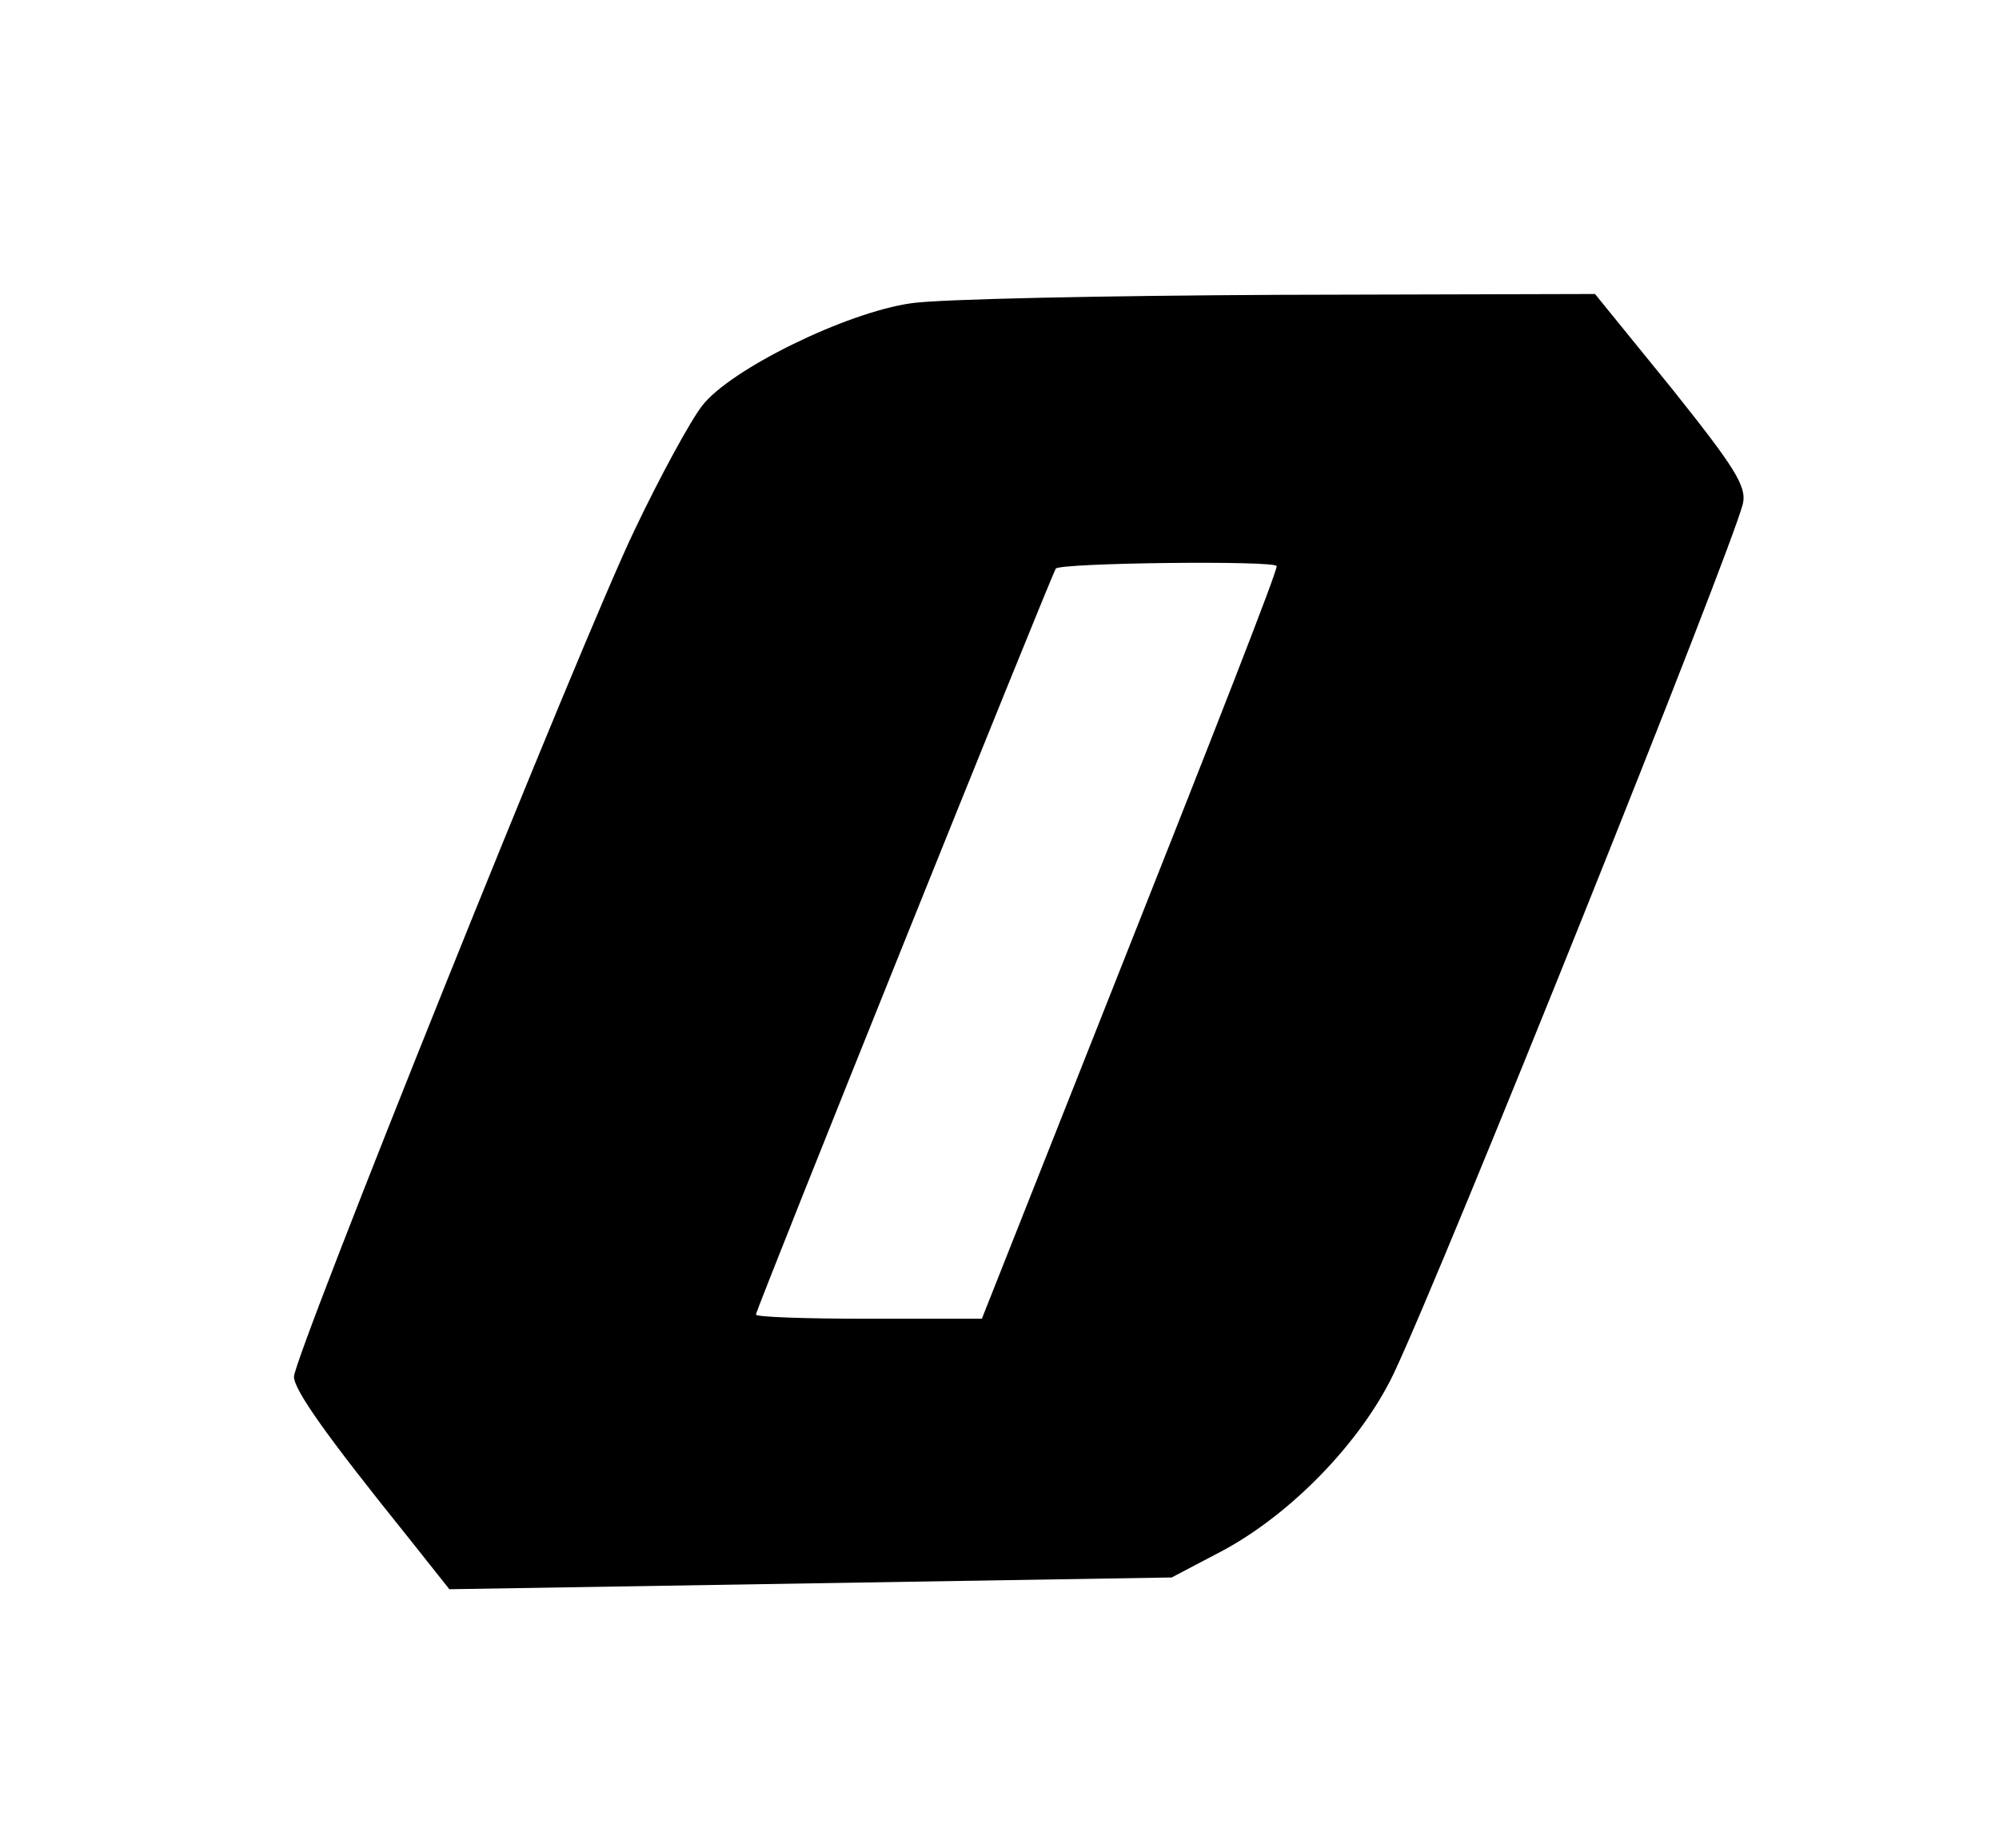 <?xml version="1.0" encoding="UTF-8" standalone="yes"?>
<svg version="1.0" xmlns="http://www.w3.org/2000/svg" width="238" height="220" viewBox="0 0 238 220" preserveAspectRatio="xMidYMid meet">
  <g transform="translate(0,220) scale(0.1,-0.1)" fill="#000000" stroke="none">
    <path d="M1085 1839 c-78 -11 -216 -79 -249 -122 -14 -18 -50 -84 -80 -147
-62 -128 -406 -985 -406 -1009 0 -16 40 -72 135 -190 l50 -63 430 7 430 7 59
31 c83 44 166 130 205 211 62 131 401 977 416 1036 5 21 -10 44 -85 138 l-91
112 -377 -1 c-207 -1 -404 -5 -437 -10z m435 -313 c0 -8 -68 -182 -210 -540
l-141 -356 -135 0 c-74 0 -134 2 -134 5 0 6 350 876 357 888 4 7 263 10 263 3z"/>
  </g>
</svg>